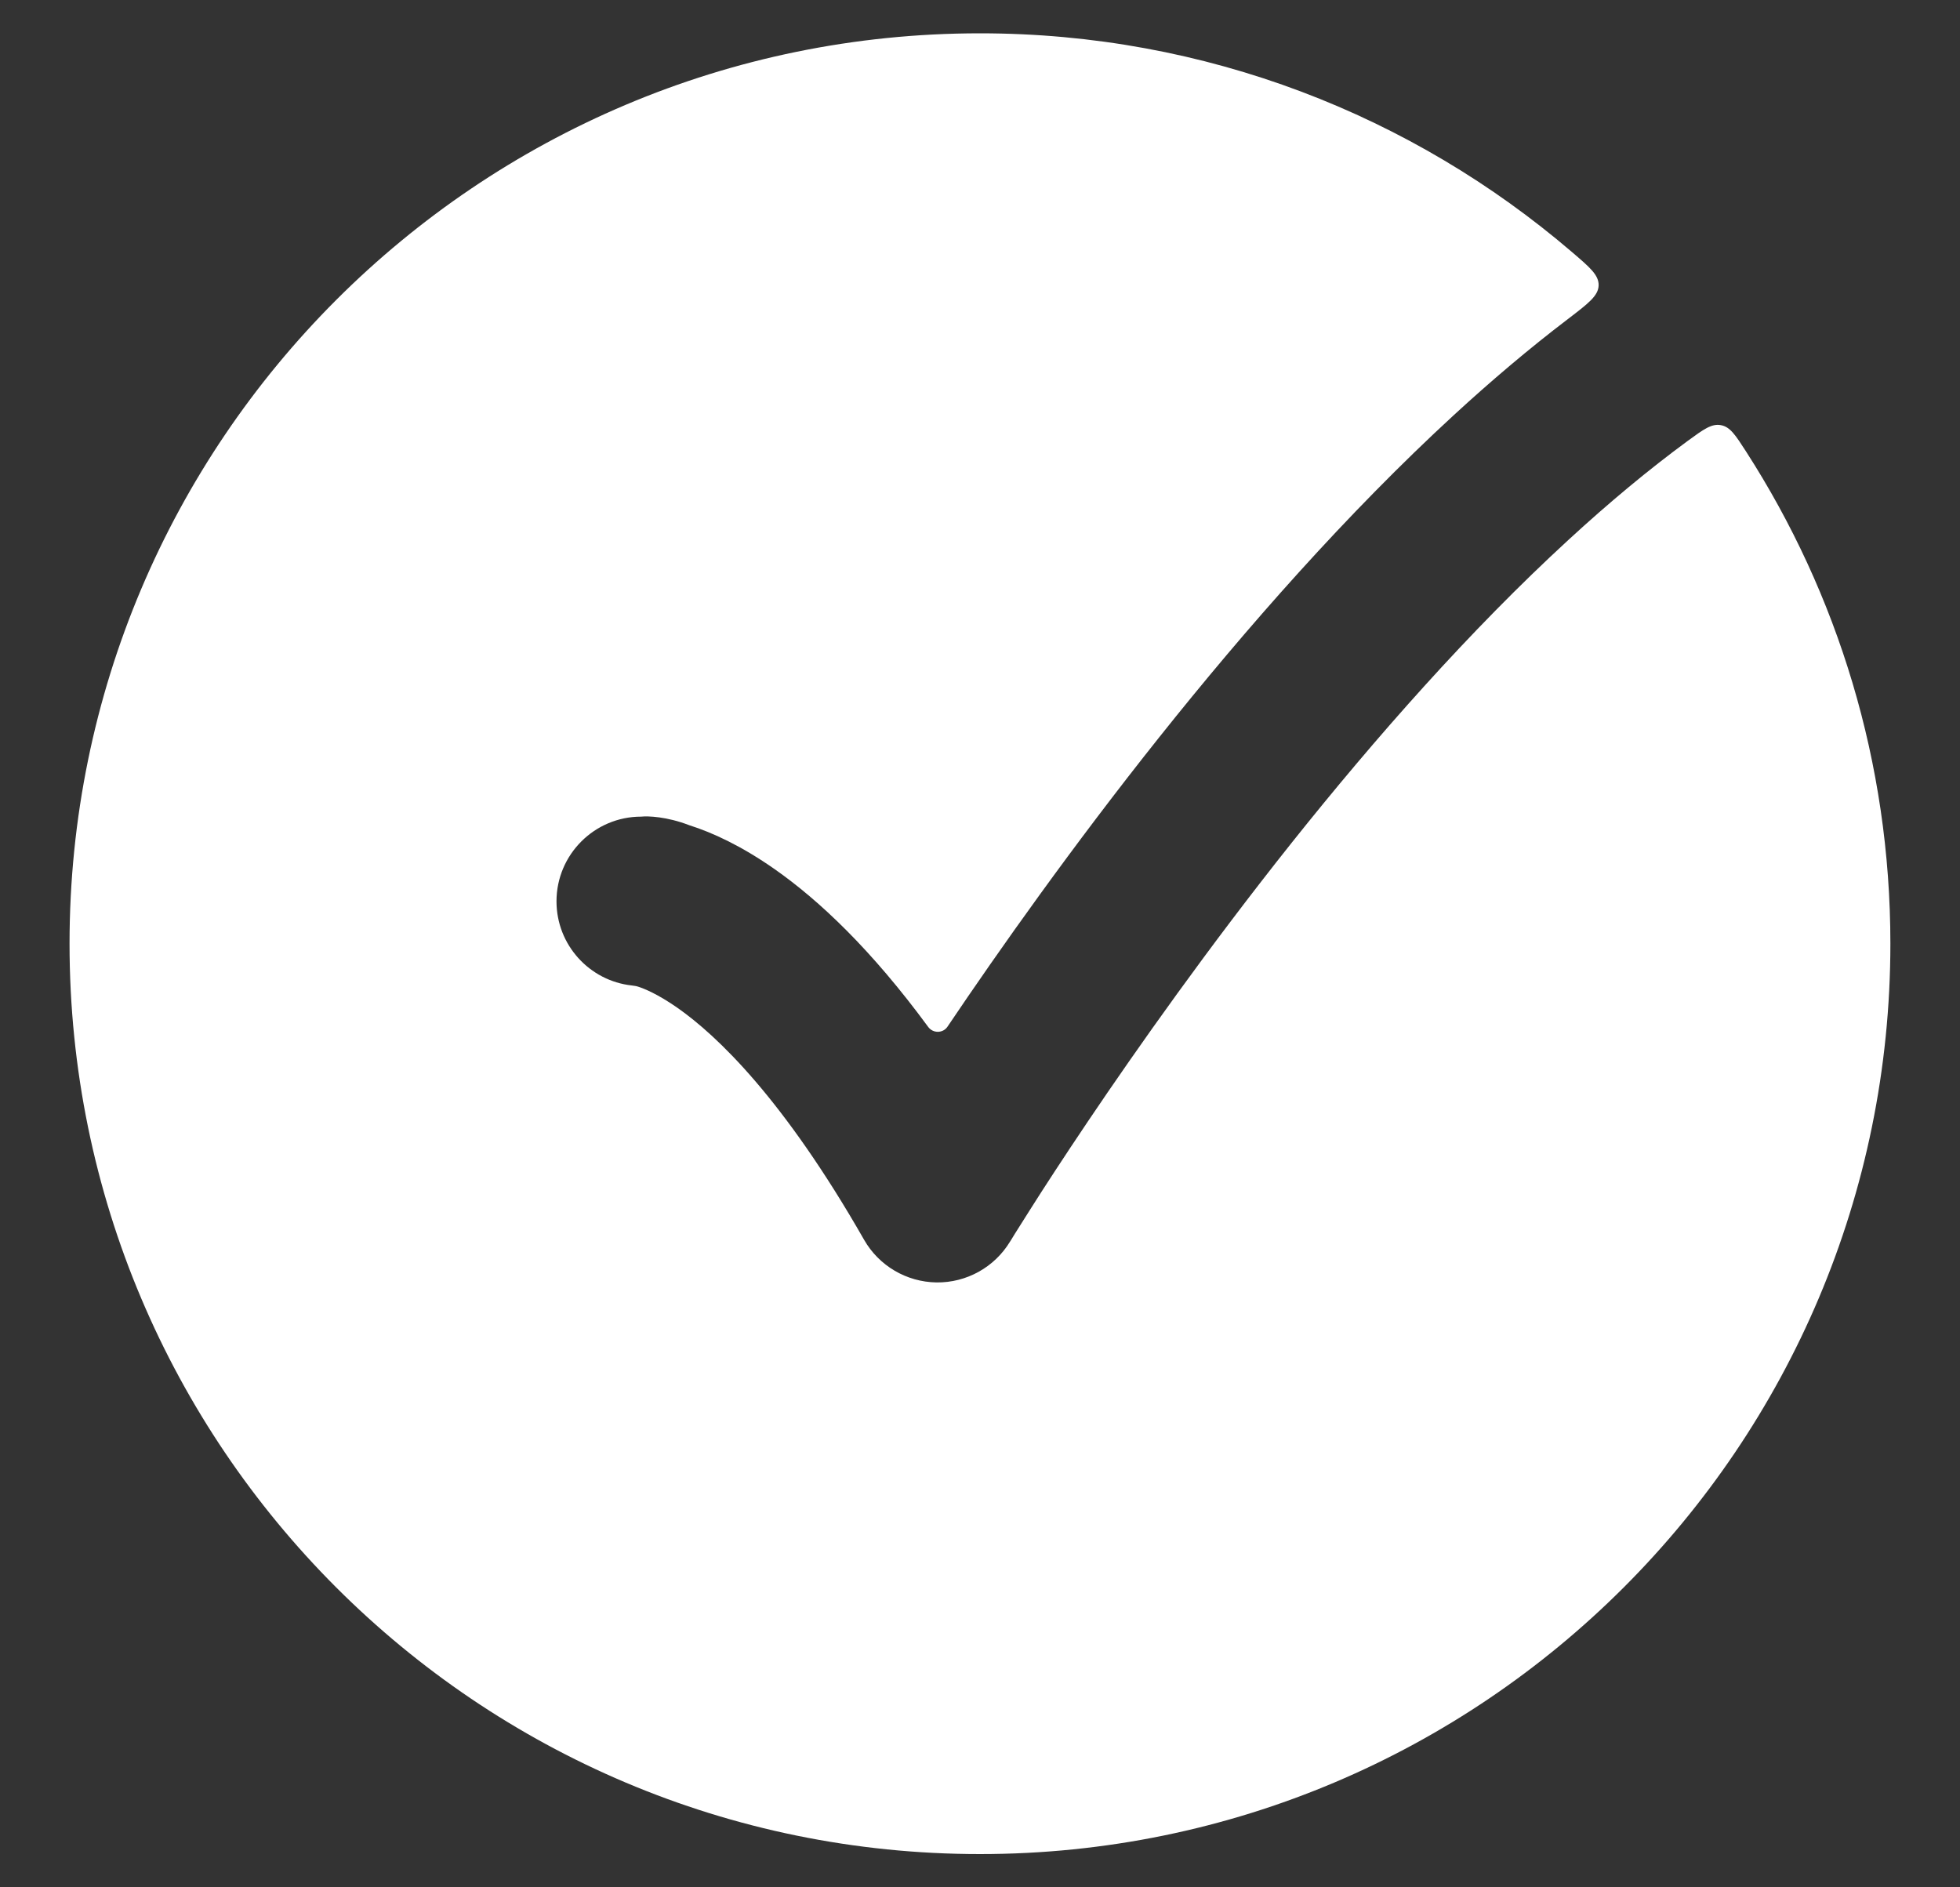 <svg width="27" height="26" viewBox="0 0 27 26" fill="none" xmlns="http://www.w3.org/2000/svg">
<rect x="0" y="0" width="27" height="26" fill="#333333" stroke="none"/>
<path d="M0.958 13C0.958 19.927 6.573 25.542 13.5 25.542C20.426 25.542 26.041 19.927 26.041 13C26.041 10.504 25.312 8.177 24.054 6.222C23.907 5.994 23.834 5.88 23.706 5.857C23.579 5.833 23.469 5.913 23.249 6.074C22.71 6.47 22.161 6.927 21.61 7.434C20.251 8.682 18.941 10.17 17.792 11.612C16.646 13.052 15.673 14.43 14.987 15.448C14.645 15.956 14.374 16.373 14.191 16.663C14.099 16.807 14.029 16.919 13.982 16.994L13.93 17.079L13.917 17.1L13.914 17.104C13.7 17.458 13.314 17.672 12.901 17.667C12.488 17.661 12.108 17.438 11.903 17.079C10.796 15.141 9.881 14.268 9.331 13.883C9.057 13.692 8.871 13.618 8.789 13.592C8.78 13.589 8.775 13.588 8.763 13.585C8.76 13.584 8.755 13.583 8.752 13.583C8.74 13.581 8.728 13.579 8.703 13.576C8.12 13.512 7.666 13.017 7.666 12.417C7.666 11.773 8.189 11.25 8.833 11.25C8.925 11.24 9.187 11.249 9.497 11.369C9.816 11.47 10.213 11.653 10.669 11.972C11.286 12.404 12.005 13.083 12.787 14.148C12.854 14.238 12.99 14.236 13.052 14.144C13.762 13.09 14.772 11.66 15.967 10.159C17.16 8.661 18.553 7.074 20.031 5.715C20.538 5.249 21.064 4.802 21.603 4.392C21.879 4.181 22.017 4.076 22.022 3.933C22.026 3.789 21.901 3.683 21.652 3.47C19.46 1.593 16.612 0.459 13.5 0.459C6.573 0.459 0.958 6.074 0.958 13Z" fill="white"/>
</svg>

